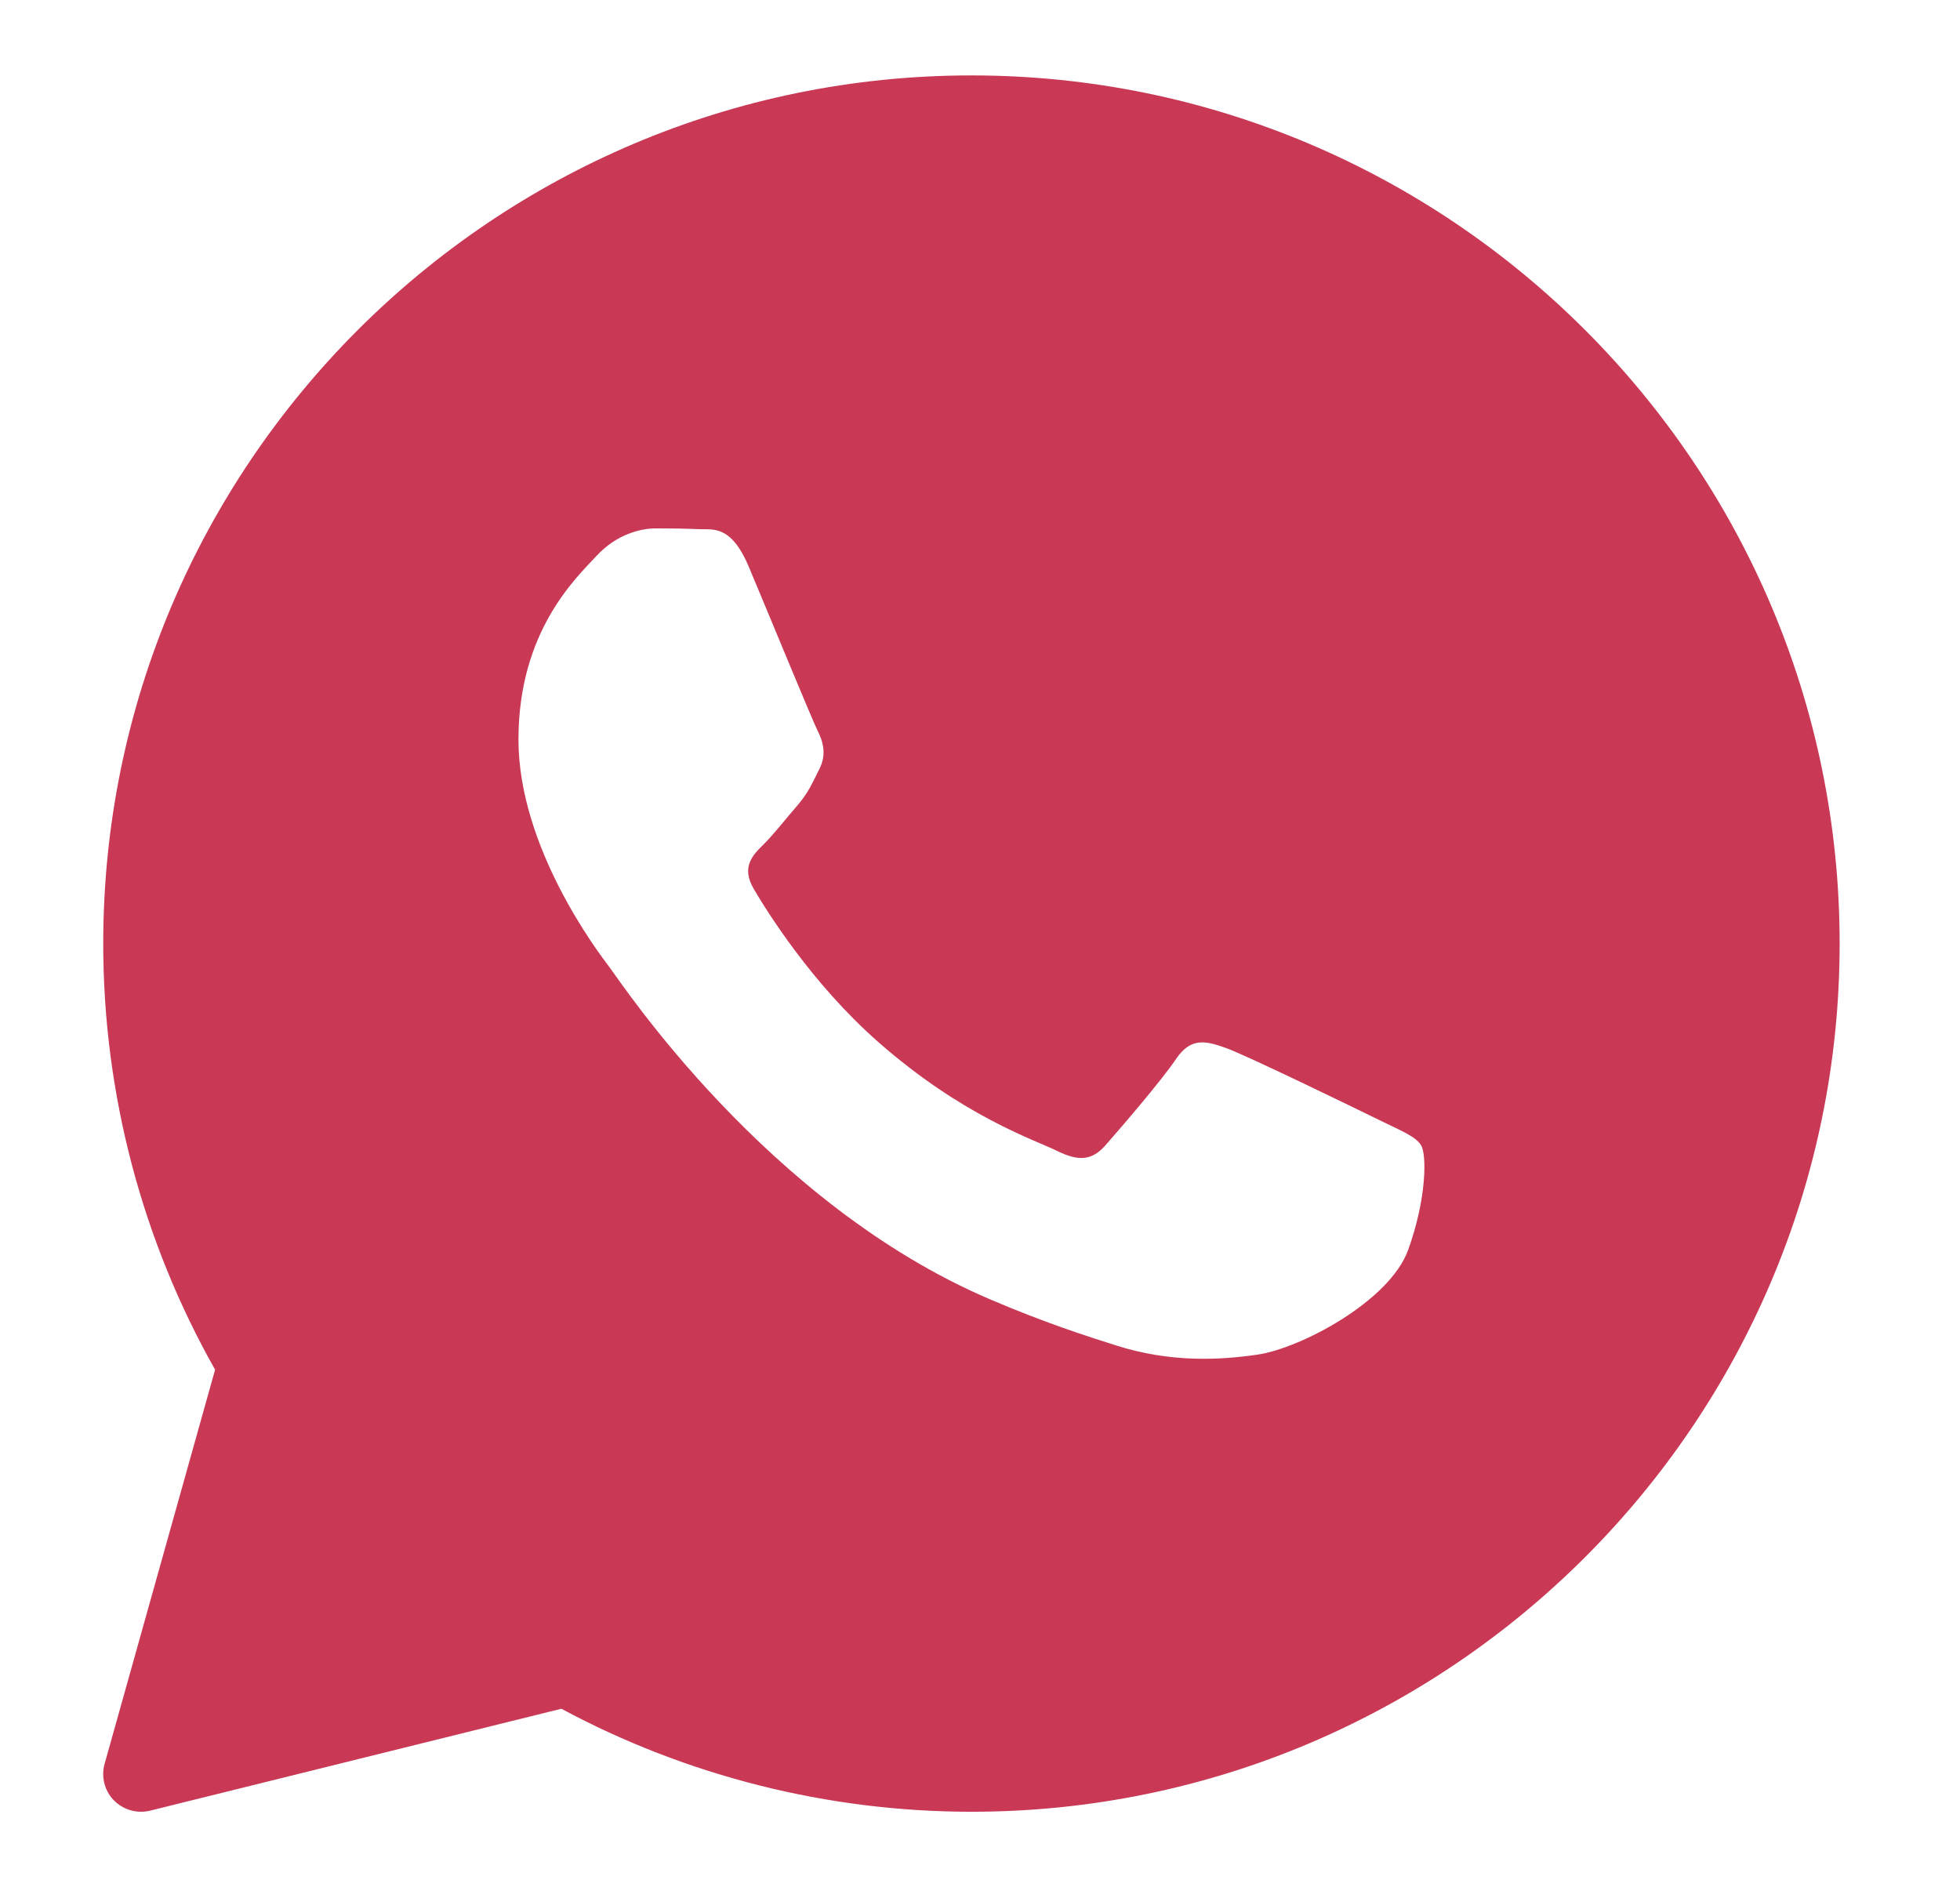 <?xml version="1.0" encoding="UTF-8"?> <svg xmlns="http://www.w3.org/2000/svg" width="27" height="26" viewBox="0 0 27 26" fill="none"> <path d="M13.382 1.039C6.787 1.039 1.422 6.404 1.422 12.999C1.422 15.058 1.954 17.083 2.963 18.869L1.441 24.299C1.391 24.477 1.439 24.668 1.568 24.801C1.668 24.903 1.803 24.959 1.942 24.959C1.984 24.959 2.026 24.954 2.067 24.944L7.733 23.54C9.463 24.469 11.411 24.959 13.382 24.959C19.977 24.959 25.342 19.594 25.342 12.999C25.342 6.404 19.977 1.039 13.382 1.039ZM9.036 7.279C9.241 7.279 9.445 7.282 9.624 7.29C9.813 7.3 10.067 7.218 10.316 7.81C10.572 8.418 11.185 9.91 11.261 10.062C11.338 10.214 11.39 10.391 11.288 10.593C11.186 10.795 11.135 10.922 10.981 11.1C10.827 11.277 10.658 11.495 10.52 11.631C10.366 11.782 10.206 11.946 10.385 12.249C10.564 12.553 11.18 13.546 12.093 14.35C13.266 15.383 14.255 15.703 14.562 15.855C14.869 16.007 15.049 15.981 15.227 15.779C15.406 15.576 15.995 14.894 16.199 14.591C16.404 14.287 16.608 14.337 16.89 14.438C17.172 14.539 18.681 15.273 18.988 15.424C19.295 15.576 19.5 15.652 19.577 15.779C19.654 15.905 19.654 16.511 19.398 17.219C19.143 17.927 17.915 18.574 17.326 18.661C16.796 18.739 16.126 18.771 15.391 18.54C14.945 18.4 14.374 18.214 13.641 17.901C10.561 16.588 8.549 13.525 8.395 13.323C8.242 13.121 7.142 11.68 7.142 10.188C7.142 8.696 7.935 7.963 8.216 7.659C8.498 7.355 8.831 7.279 9.036 7.279Z" fill="#C93855"></path> </svg> 